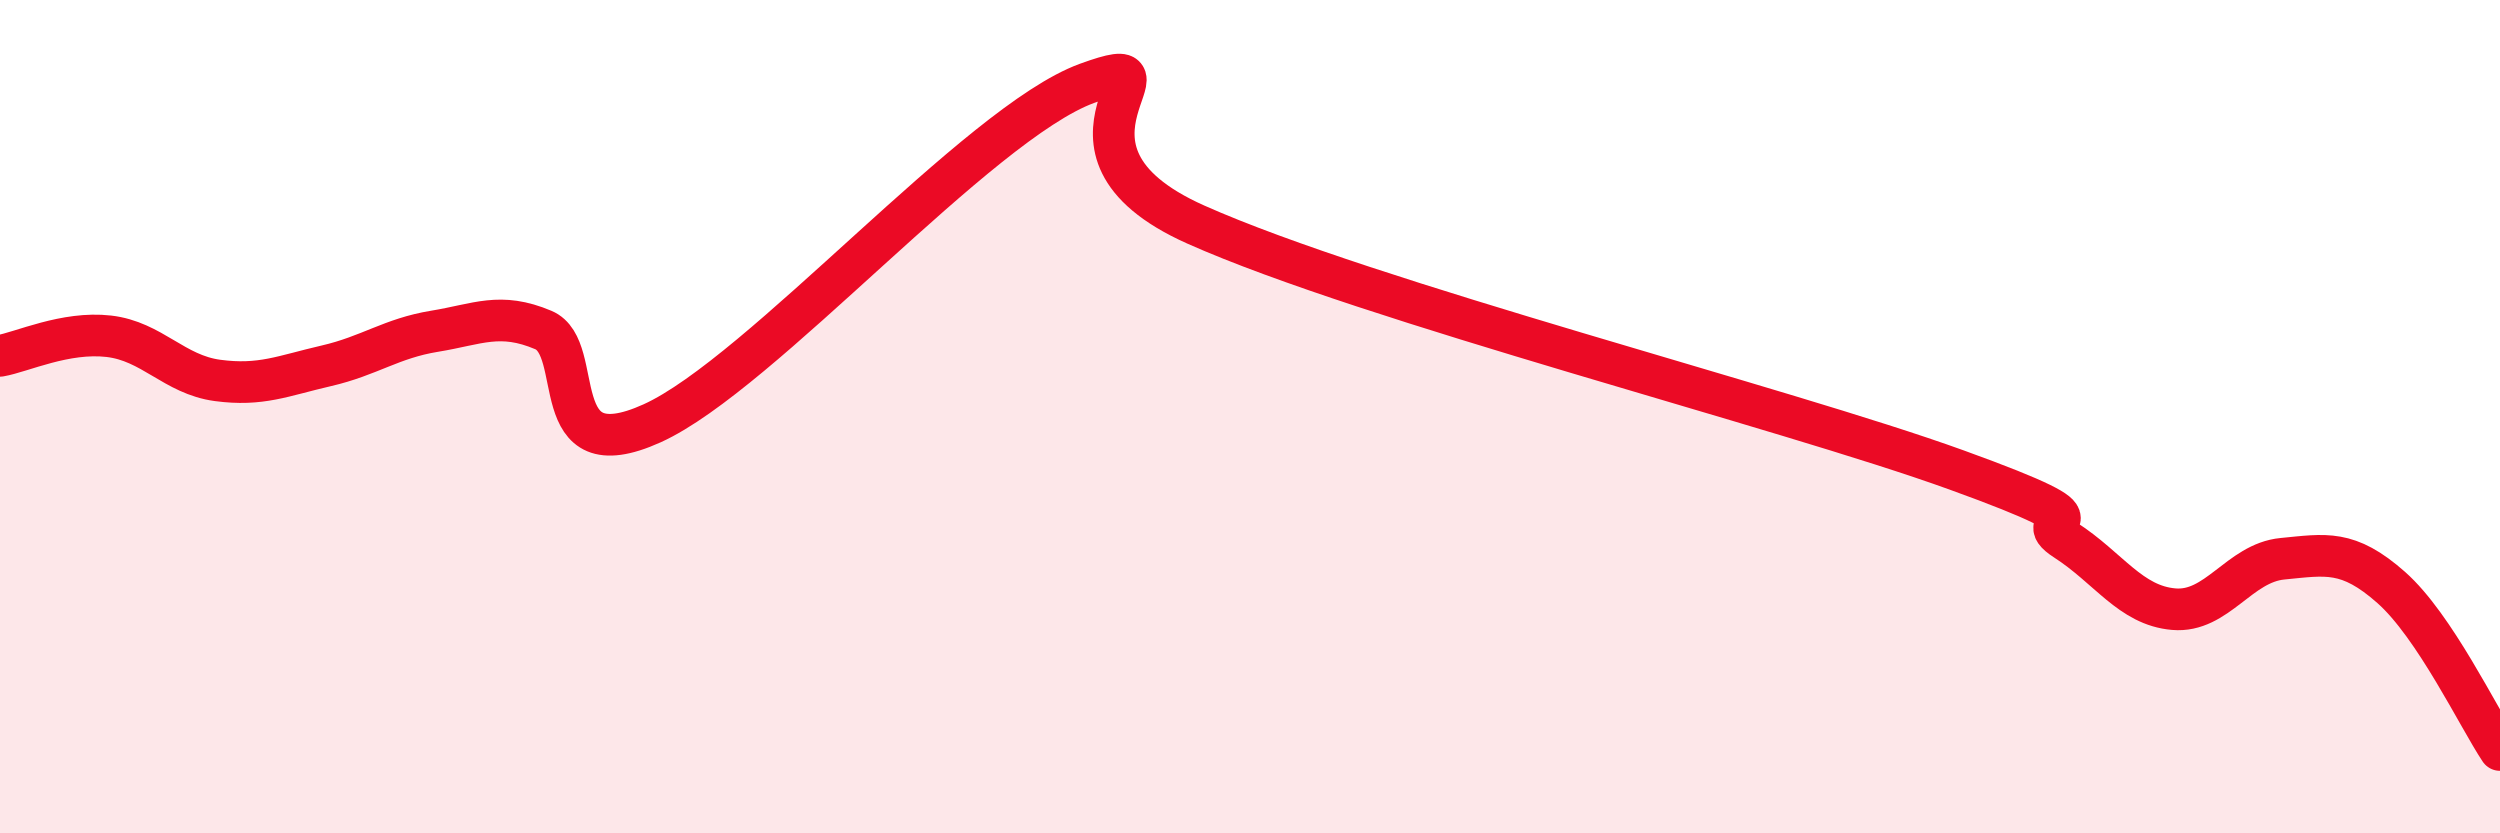 
    <svg width="60" height="20" viewBox="0 0 60 20" xmlns="http://www.w3.org/2000/svg">
      <path
        d="M 0,8.54 C 0.52,8.45 1.57,7.95 2.61,8.07 C 3.65,8.19 4.18,8.99 5.22,9.13 C 6.26,9.27 6.79,9.02 7.83,8.78 C 8.87,8.54 9.39,8.12 10.43,7.95 C 11.47,7.78 12,7.48 13.04,7.92 C 14.08,8.36 13.04,11.34 15.65,10.16 C 18.26,8.98 23.48,2.95 26.09,2 C 28.7,1.05 24.53,3.53 28.7,5.39 C 32.87,7.25 42.79,9.77 46.96,11.28 C 51.13,12.79 48.53,12.29 49.57,12.96 C 50.61,13.63 51.13,14.53 52.17,14.62 C 53.21,14.71 53.74,13.51 54.78,13.41 C 55.82,13.31 56.35,13.18 57.39,14.1 C 58.43,15.02 59.48,17.22 60,18L60 20L0 20Z"
        fill="#EB0A25"
        opacity="0.1"
        stroke-linecap="round"
        stroke-linejoin="round"
      />
      <path
        d="M 0,8.54 C 0.52,8.45 1.57,7.95 2.61,8.07 C 3.65,8.19 4.18,8.99 5.22,9.13 C 6.26,9.27 6.79,9.02 7.83,8.78 C 8.87,8.54 9.39,8.12 10.43,7.95 C 11.47,7.78 12,7.48 13.04,7.92 C 14.08,8.36 13.04,11.34 15.65,10.16 C 18.26,8.98 23.48,2.95 26.09,2 C 28.7,1.05 24.53,3.53 28.7,5.39 C 32.87,7.25 42.79,9.77 46.96,11.28 C 51.13,12.79 48.53,12.29 49.57,12.96 C 50.61,13.63 51.13,14.53 52.17,14.62 C 53.21,14.71 53.74,13.51 54.78,13.41 C 55.82,13.31 56.35,13.18 57.39,14.1 C 58.43,15.02 59.48,17.22 60,18"
        stroke="#EB0A25"
        stroke-width="1"
        fill="none"
        stroke-linecap="round"
        stroke-linejoin="round"
      />
    </svg>
  
